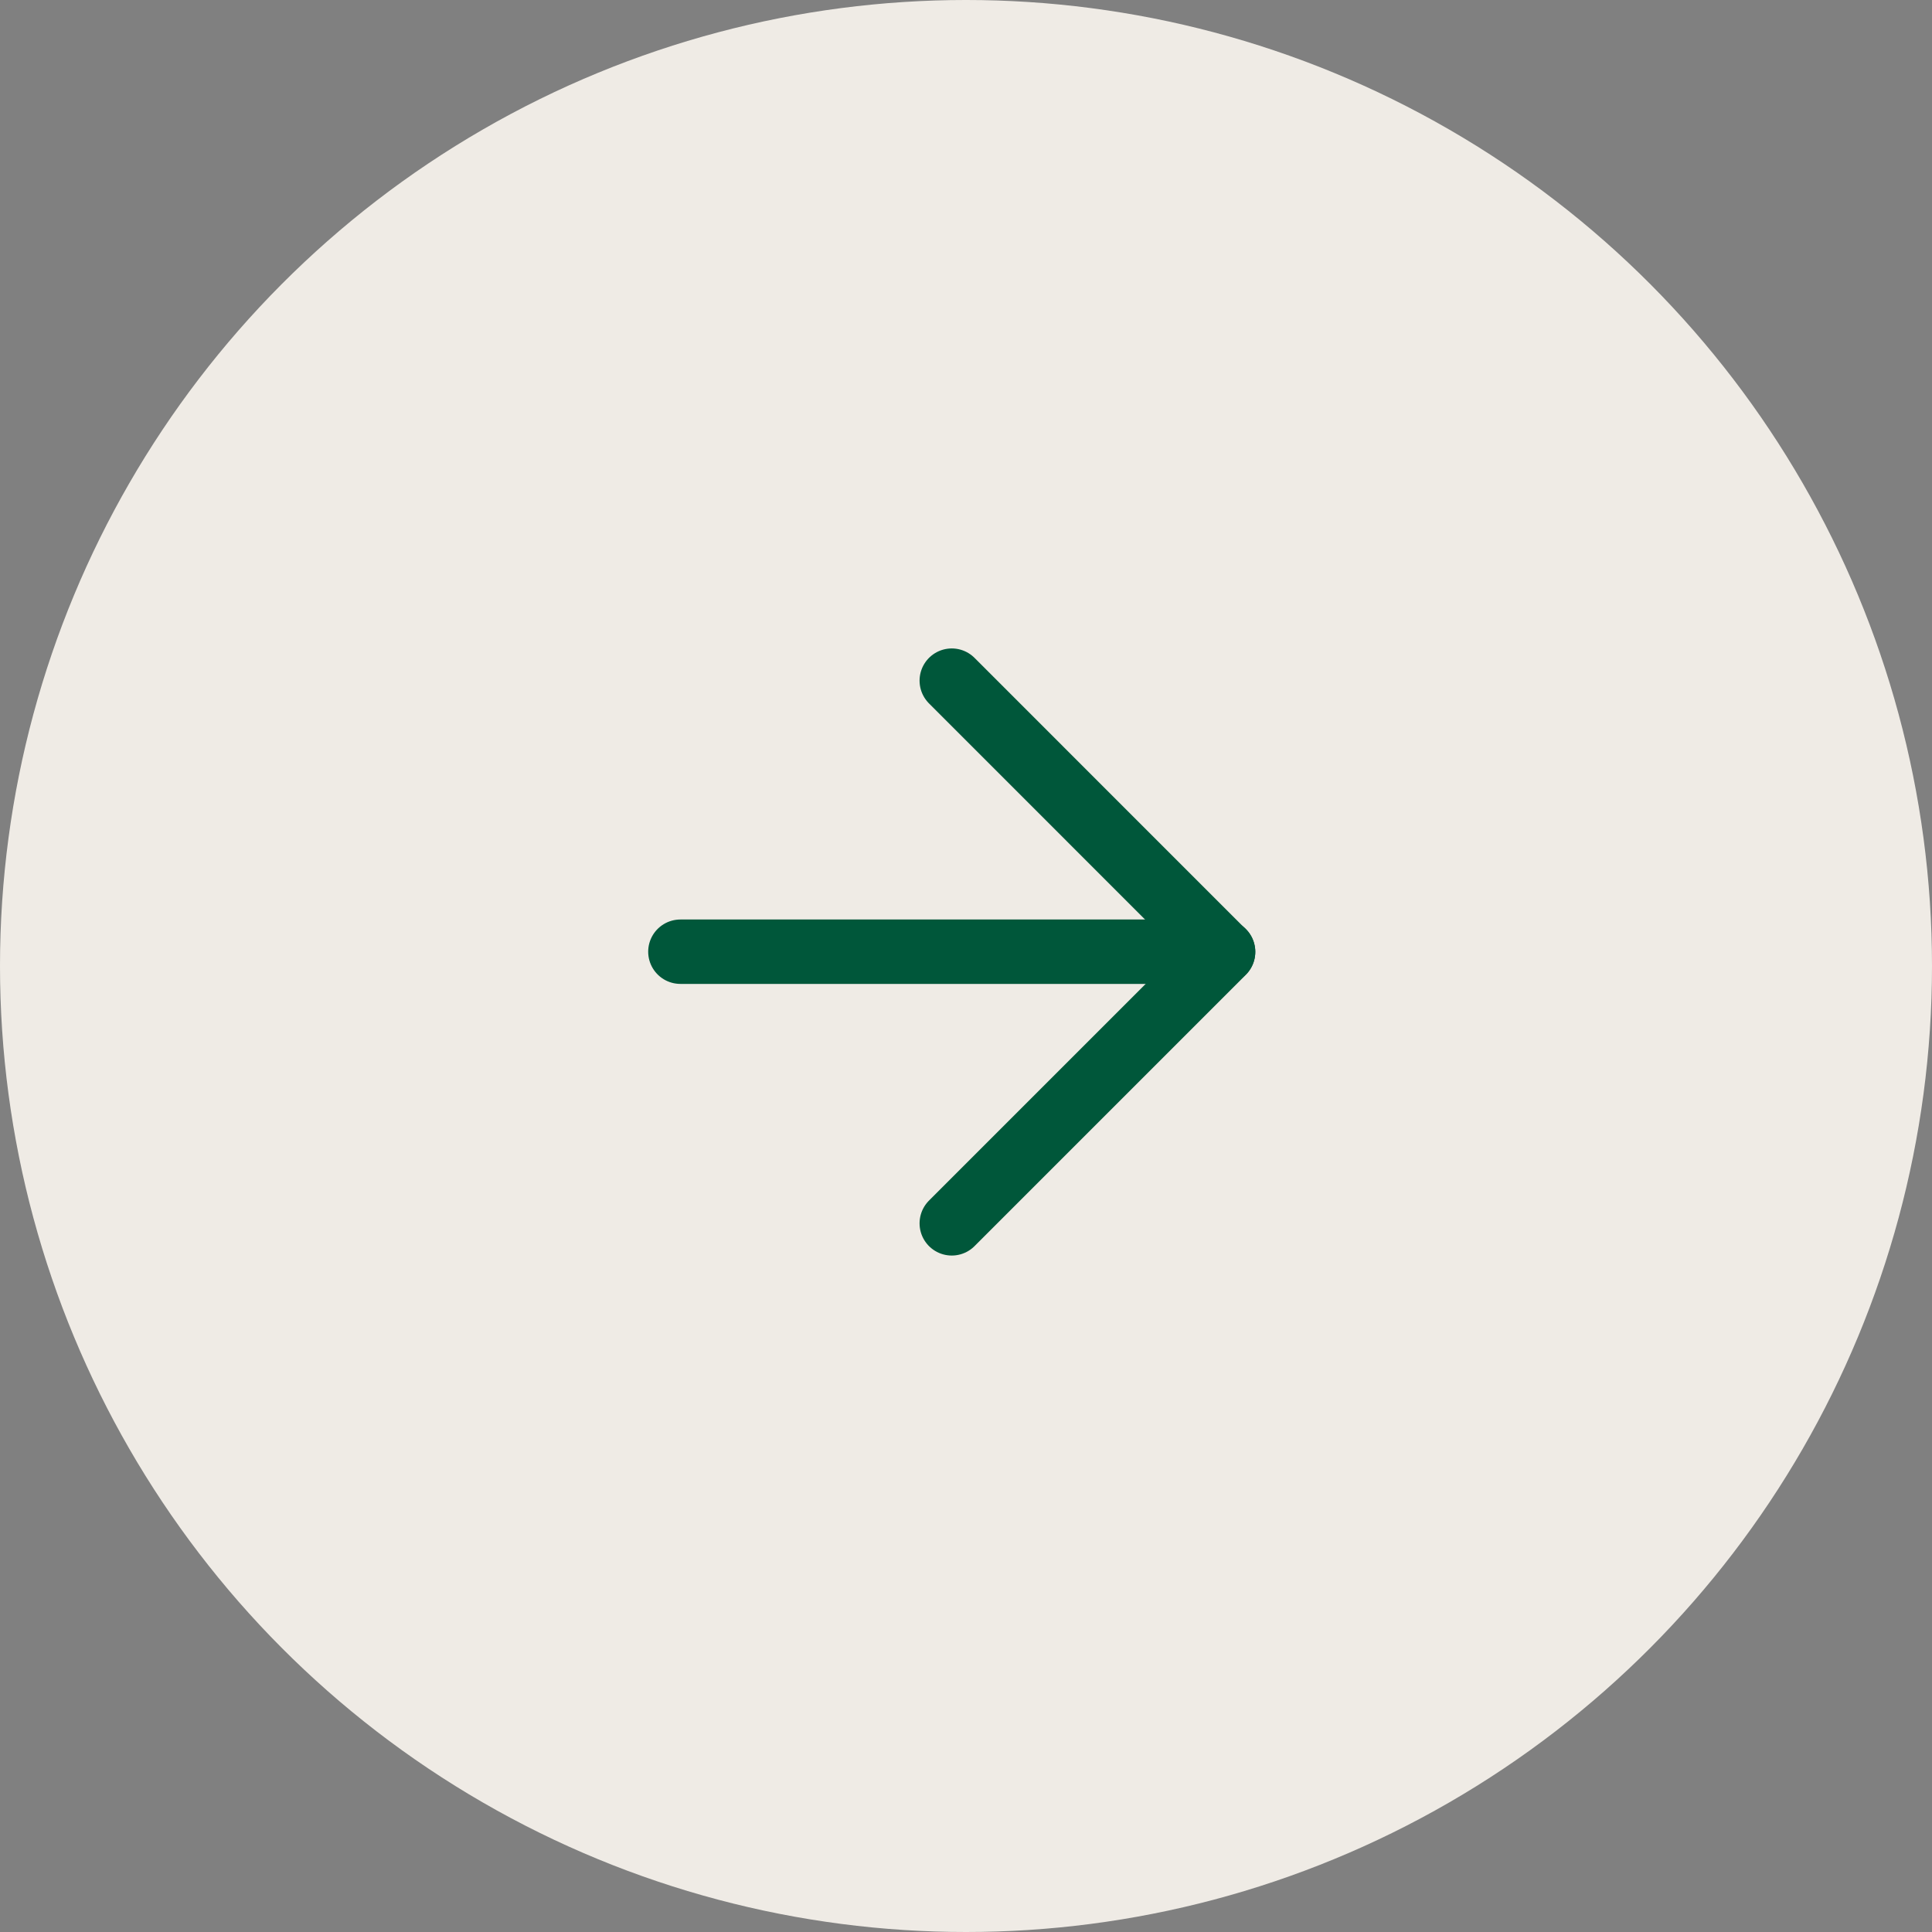 <?xml version="1.0" encoding="UTF-8"?> <svg xmlns="http://www.w3.org/2000/svg" width="30" height="30" viewBox="0 0 30 30" fill="none"><rect x="0" y="0" width="30" height="30" fill="#808080" stroke="none"/><circle cx="15" cy="15" r="15" transform="rotate(-180 15 15)" fill="#EFEBE5"></circle><path d="M10.565 14.778L18.992 14.778" stroke="#00573A" stroke-linecap="round" stroke-linejoin="round"></path><path d="M14.779 10.569L18.992 14.783L14.779 18.996" stroke="#00573A" stroke-linecap="round" stroke-linejoin="round"></path></svg> 